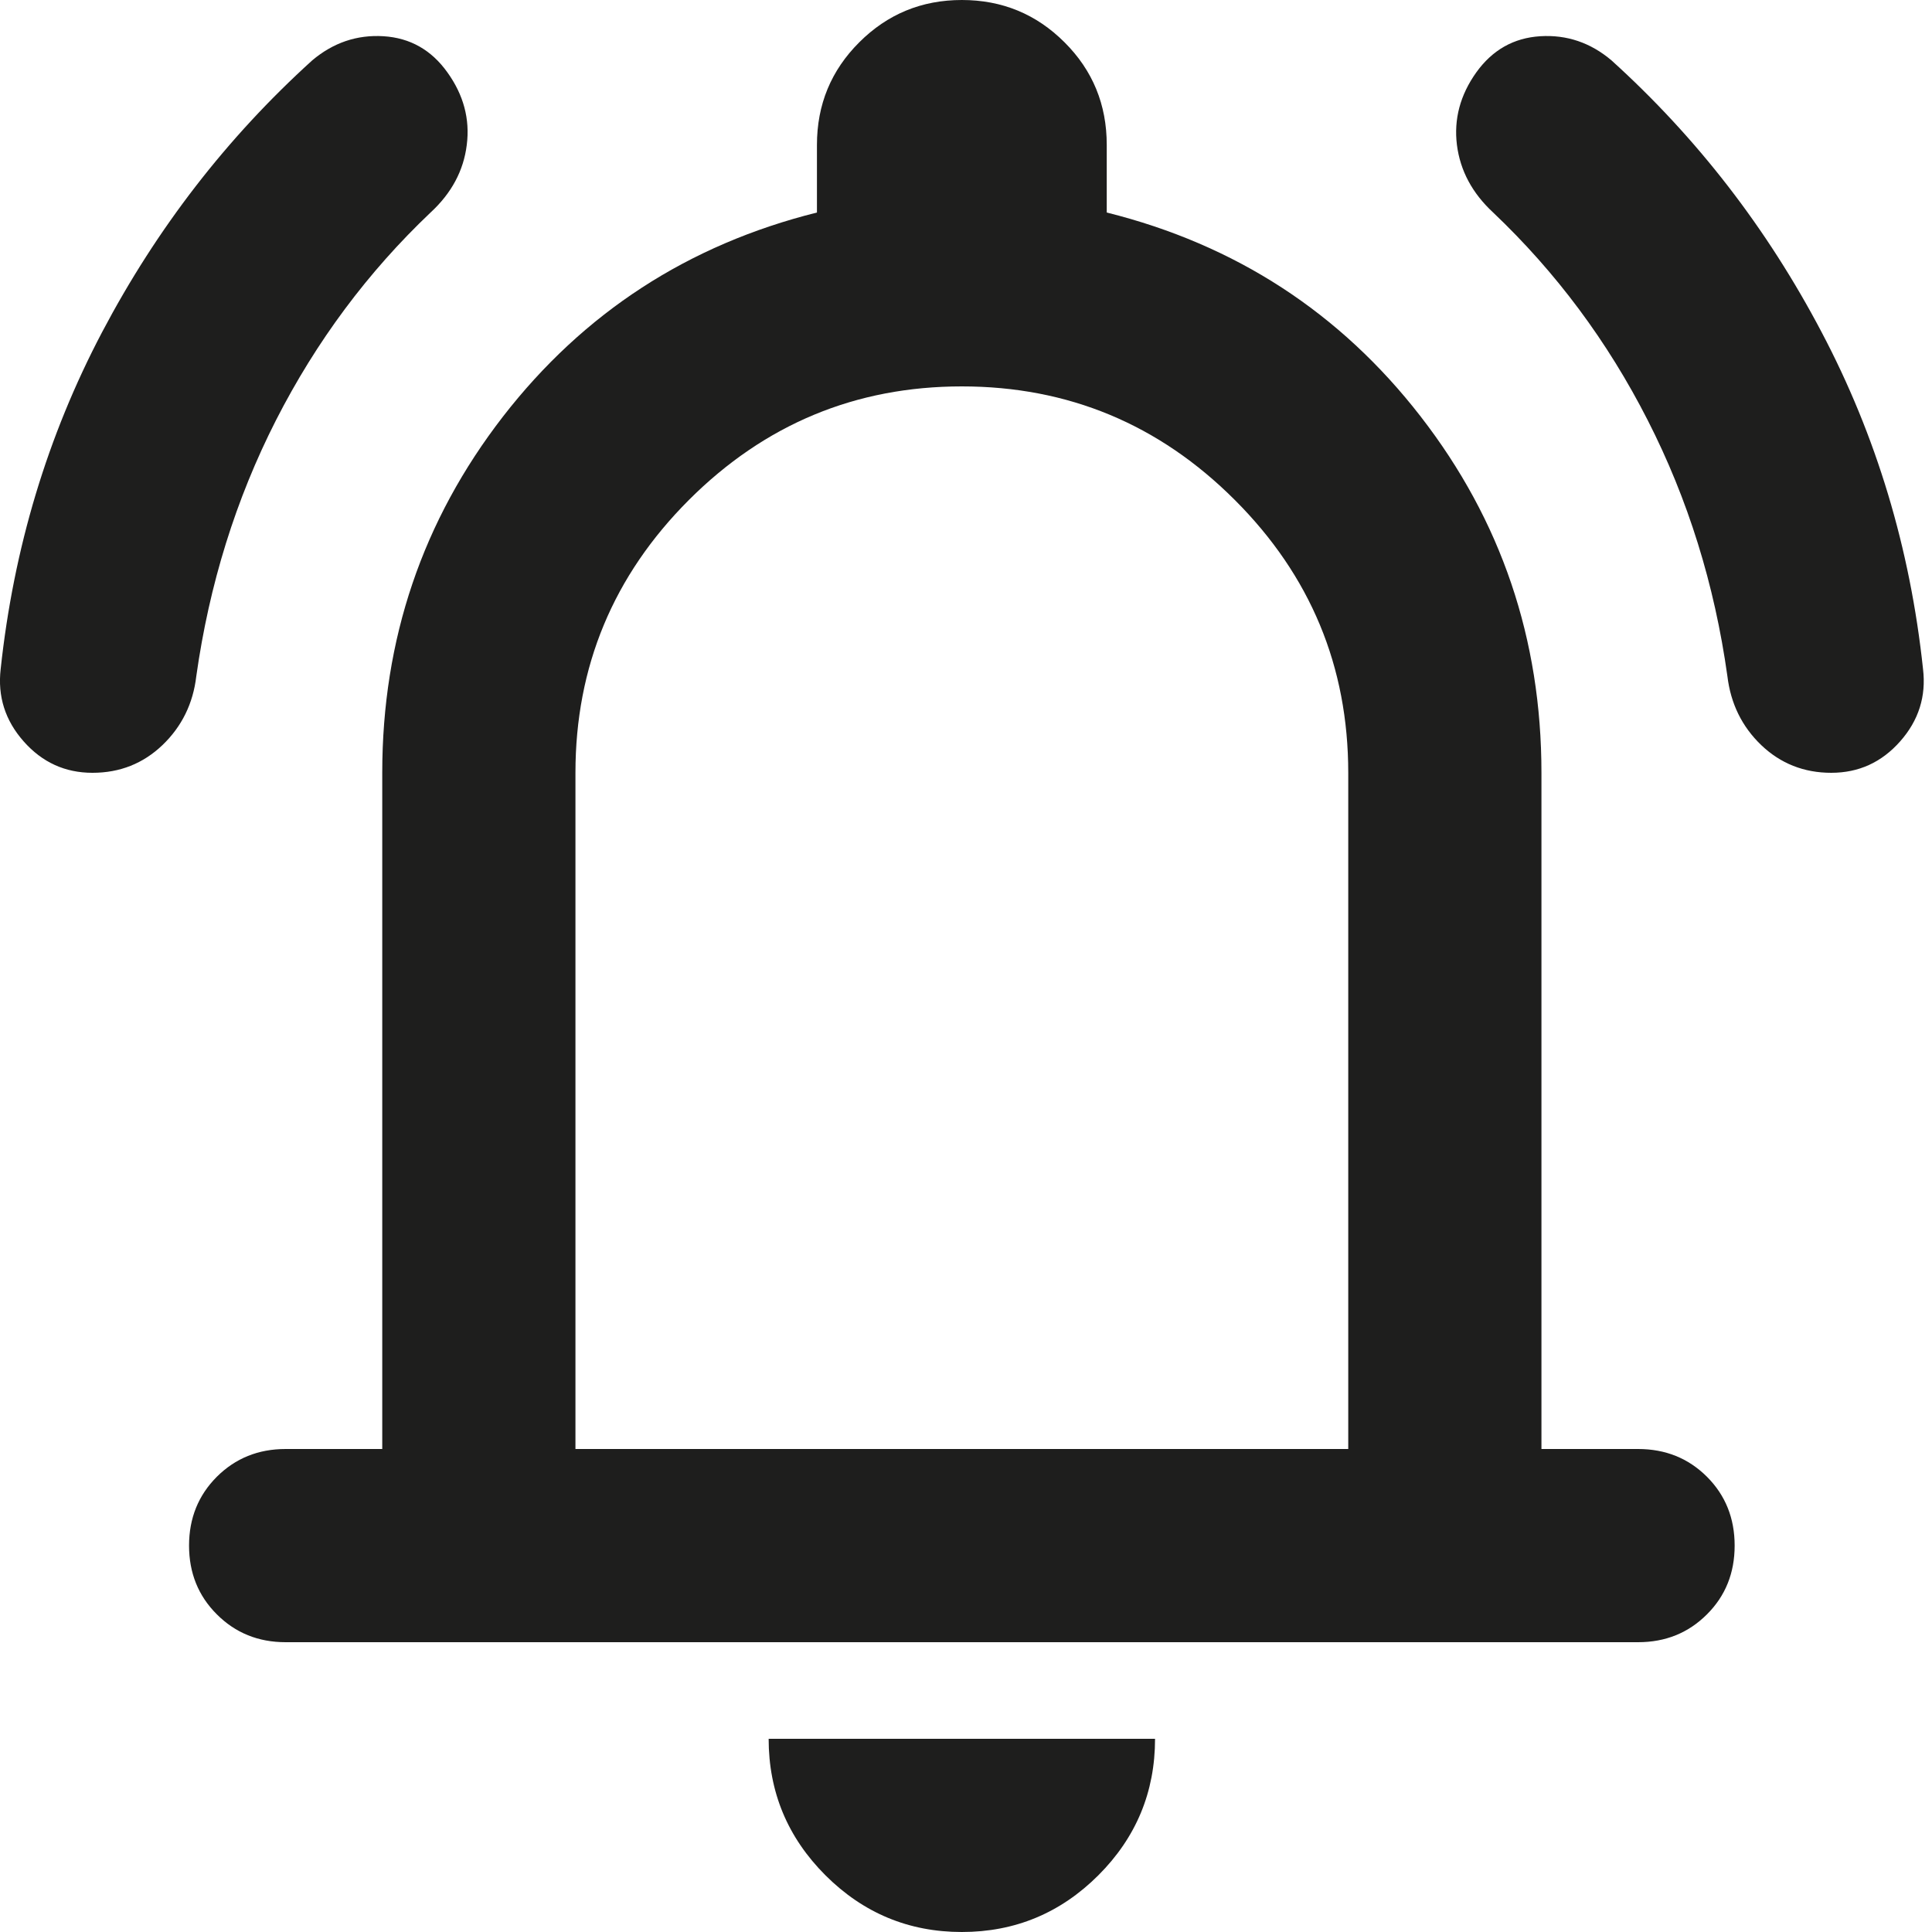 <?xml version="1.0" encoding="utf-8"?>
<svg xmlns="http://www.w3.org/2000/svg" fill="none" height="100%" overflow="visible" preserveAspectRatio="none" style="display: block;" viewBox="0 0 20 20" width="100%">
<path d="M2.957 17C2.674 17 2.437 16.904 2.245 16.712C2.053 16.521 1.957 16.283 1.957 16C1.957 15.717 2.053 15.479 2.245 15.287C2.437 15.096 2.674 15 2.957 15H3.957V8C3.957 6.617 4.374 5.388 5.207 4.312C6.041 3.237 7.124 2.533 8.457 2.2V1.5C8.457 1.083 8.603 0.729 8.895 0.438C9.187 0.146 9.541 0 9.957 0C10.374 0 10.728 0.146 11.02 0.438C11.312 0.729 11.457 1.083 11.457 1.5V2.2C12.791 2.533 13.874 3.237 14.707 4.312C15.541 5.388 15.957 6.617 15.957 8V15H16.957C17.241 15 17.478 15.096 17.67 15.287C17.862 15.479 17.957 15.717 17.957 16C17.957 16.283 17.862 16.521 17.67 16.712C17.478 16.904 17.241 17 16.957 17H2.957ZM9.957 20C9.407 20 8.937 19.804 8.545 19.413C8.153 19.021 7.957 18.55 7.957 18H11.957C11.957 18.55 11.762 19.021 11.37 19.413C10.978 19.804 10.507 20 9.957 20ZM5.957 15H13.957V8C13.957 6.9 13.566 5.958 12.782 5.175C11.999 4.392 11.057 4 9.957 4C8.857 4 7.916 4.392 7.132 5.175C6.349 5.958 5.957 6.9 5.957 8V15ZM0.957 8C0.674 8 0.437 7.892 0.245 7.675C0.053 7.458 -0.026 7.208 0.007 6.925C0.141 5.675 0.491 4.513 1.057 3.438C1.624 2.362 2.349 1.425 3.232 0.625C3.449 0.442 3.695 0.358 3.97 0.375C4.245 0.392 4.466 0.517 4.632 0.75C4.799 0.983 4.866 1.233 4.832 1.5C4.799 1.767 4.674 2 4.457 2.2C3.807 2.817 3.274 3.533 2.857 4.35C2.441 5.167 2.166 6.05 2.032 7C1.999 7.283 1.882 7.521 1.682 7.713C1.482 7.904 1.241 8 0.957 8ZM18.957 8C18.674 8 18.432 7.904 18.232 7.713C18.032 7.521 17.916 7.283 17.882 7C17.749 6.05 17.474 5.167 17.057 4.35C16.641 3.533 16.107 2.817 15.457 2.2C15.241 2 15.116 1.767 15.082 1.5C15.049 1.233 15.116 0.983 15.282 0.75C15.449 0.517 15.67 0.392 15.945 0.375C16.22 0.358 16.466 0.442 16.682 0.625C17.566 1.425 18.291 2.362 18.857 3.438C19.424 4.513 19.774 5.675 19.907 6.925C19.941 7.208 19.862 7.458 19.67 7.675C19.478 7.892 19.241 8 18.957 8Z" fill="#030302" fill-opacity="0.89" id="Vector"/>
</svg>